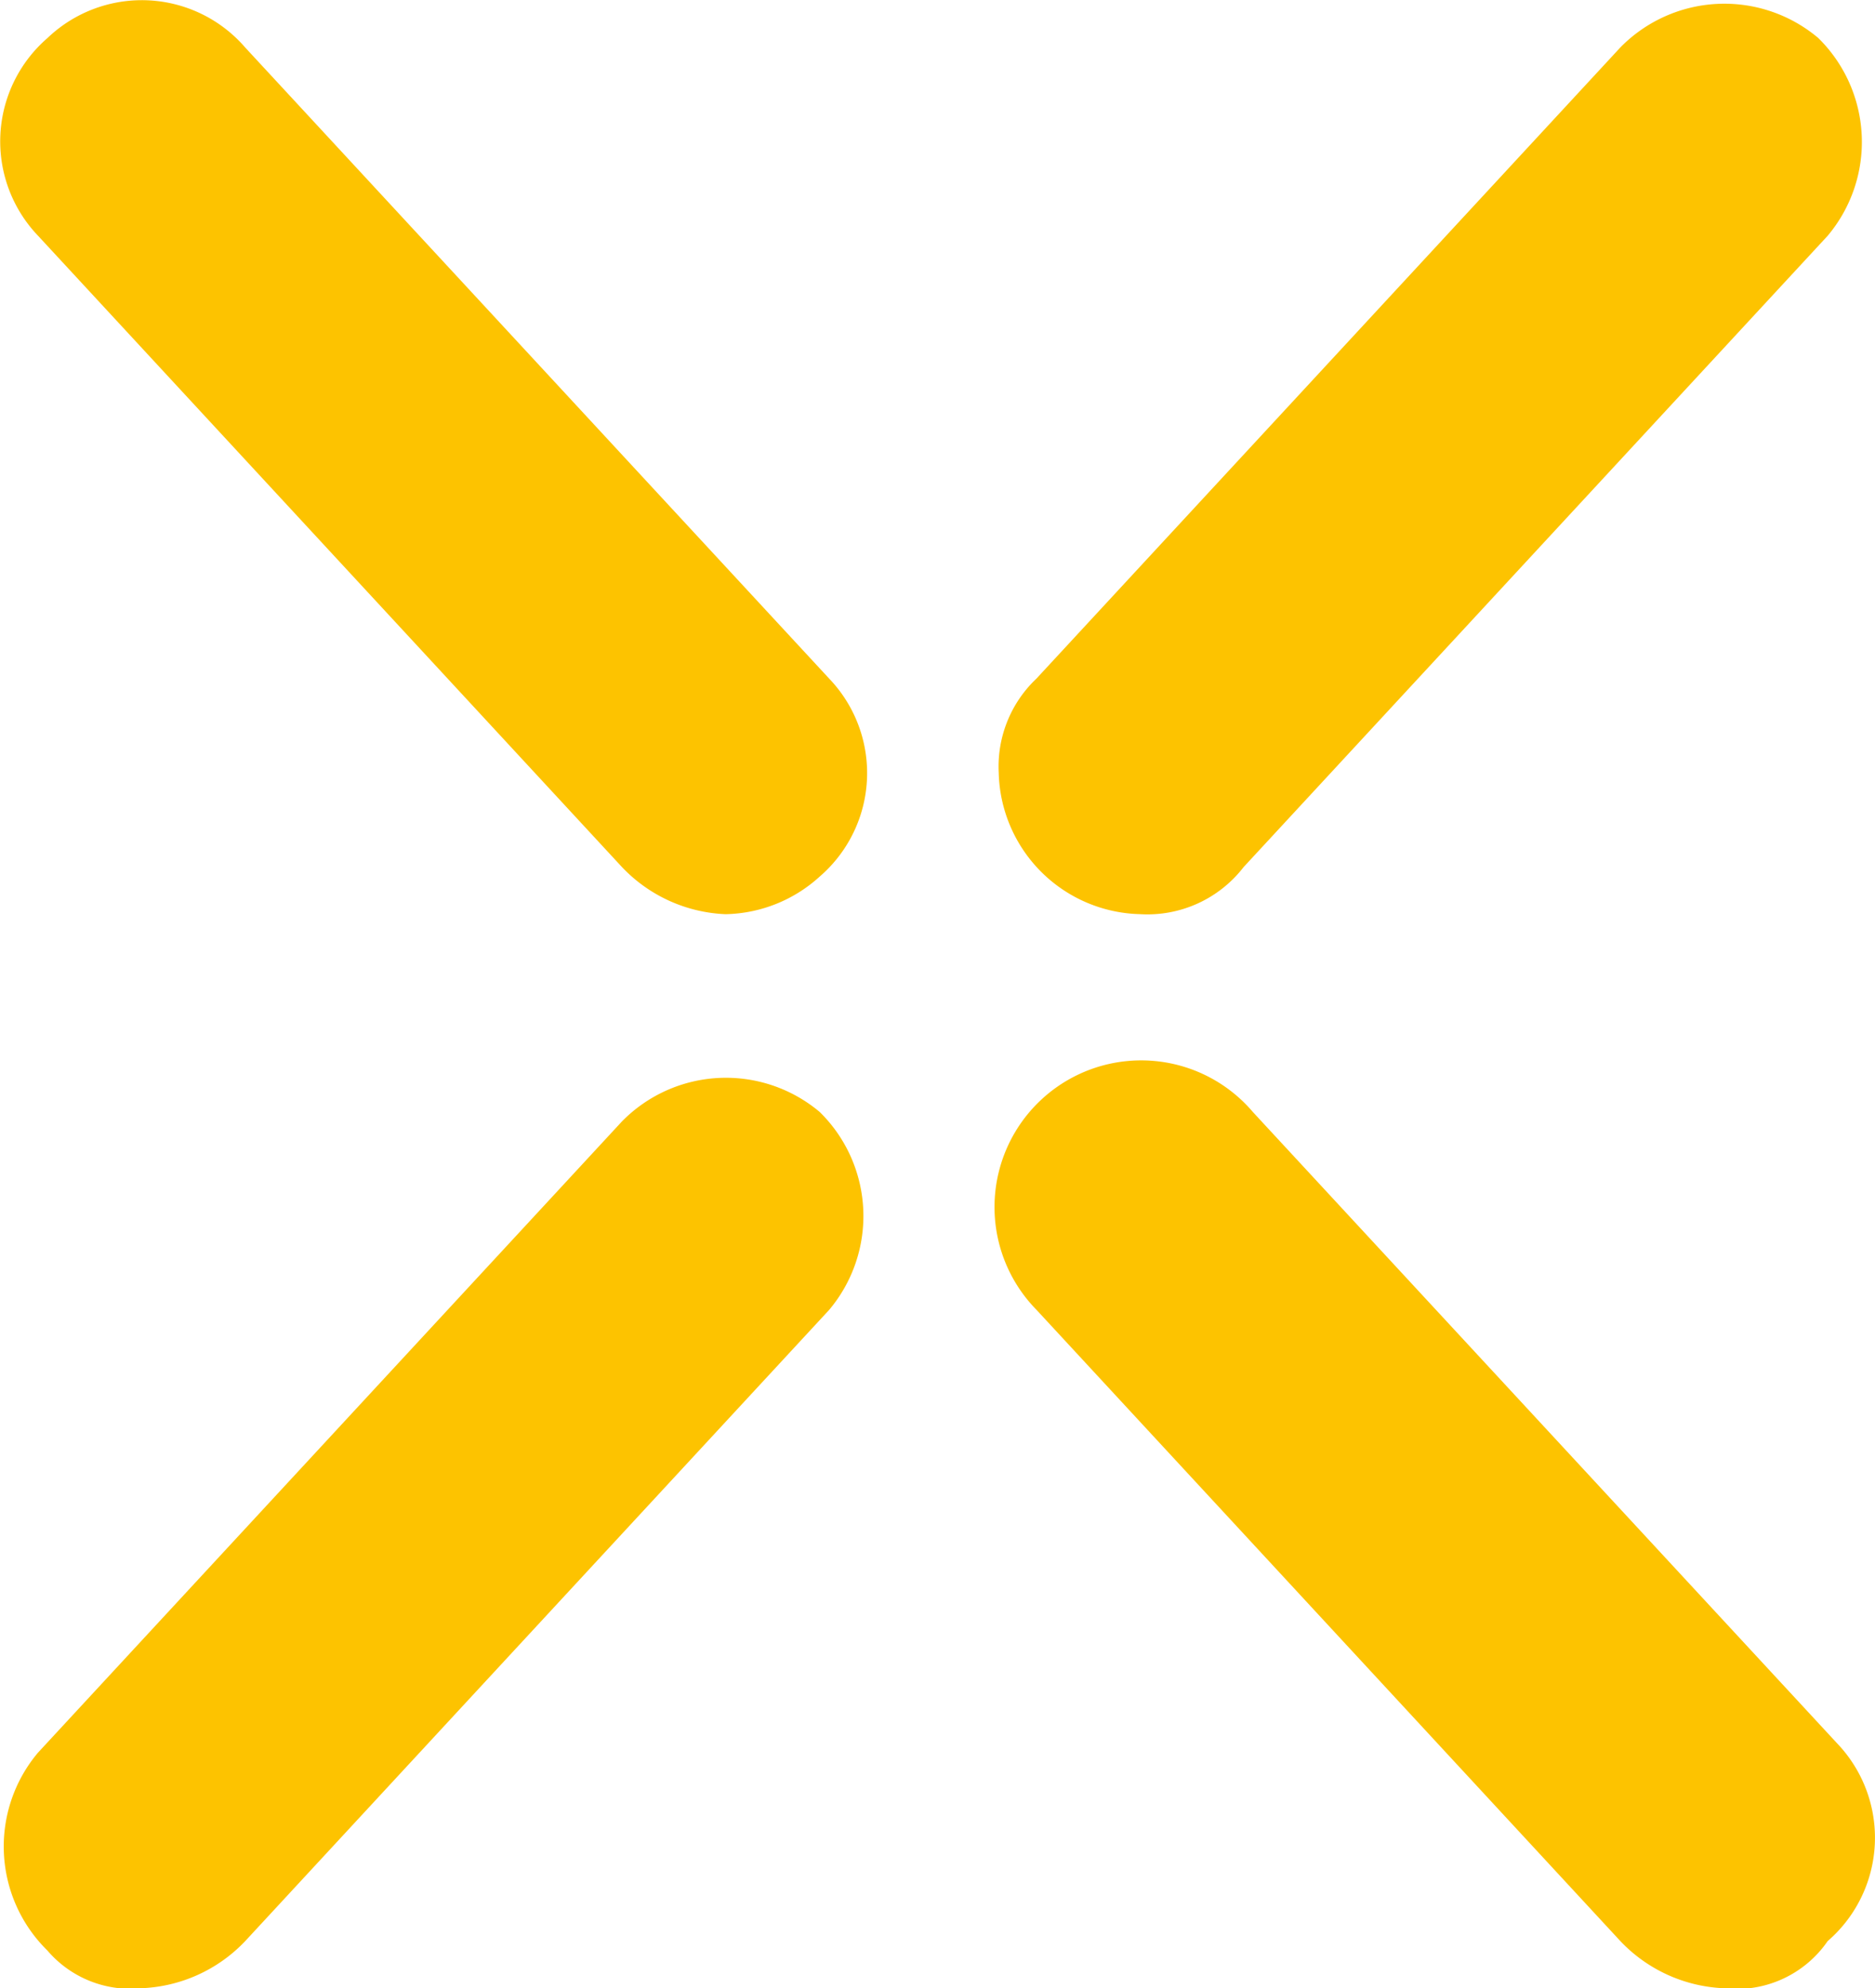 <svg xmlns="http://www.w3.org/2000/svg" width="64.124" height="67.98" viewBox="0 0 64.124 67.98"><defs><style>.a{fill:#fdc300;}</style></defs><g transform="translate(0.003 -0.097)"><path class="a" d="M15.432,31.265A4.954,4.954,0,0,1,10.6,26.433a4.136,4.136,0,0,1,1.289-3.221L31.861,1.629a4.982,4.982,0,0,1,6.765-.322,4.982,4.982,0,0,1,.322,6.765L18.975,29.655A4.156,4.156,0,0,1,15.432,31.265Z" transform="translate(23.553 0.088)"/><path class="a" d="M4.751,42.665a3.735,3.735,0,0,1-3.221-1.289,4.982,4.982,0,0,1-.322-6.765L21.179,13.029a4.982,4.982,0,0,1,6.765-.322,4.982,4.982,0,0,1,.322,6.765h0L8.294,41.055A5.173,5.173,0,0,1,4.751,42.665Z" transform="translate(0.088 25.411)"/><path class="a" d="M35.411,42.976a5.173,5.173,0,0,1-3.543-1.611L11.9,19.782A5.016,5.016,0,1,1,19.3,13.018L39.277,34.6a4.67,4.67,0,0,1-.322,6.765,3.778,3.778,0,0,1-3.543,1.611Z" transform="translate(23.546 25.101)"/><path class="a" d="M24.811,31.354a5.173,5.173,0,0,1-3.543-1.611L1.3,8.16A4.67,4.67,0,0,1,1.618,1.4a4.67,4.67,0,0,1,6.765.322h0L28.355,23.3a4.67,4.67,0,0,1-.322,6.765A4.921,4.921,0,0,1,24.811,31.354Z" transform="translate(0 0)"/></g></svg>
